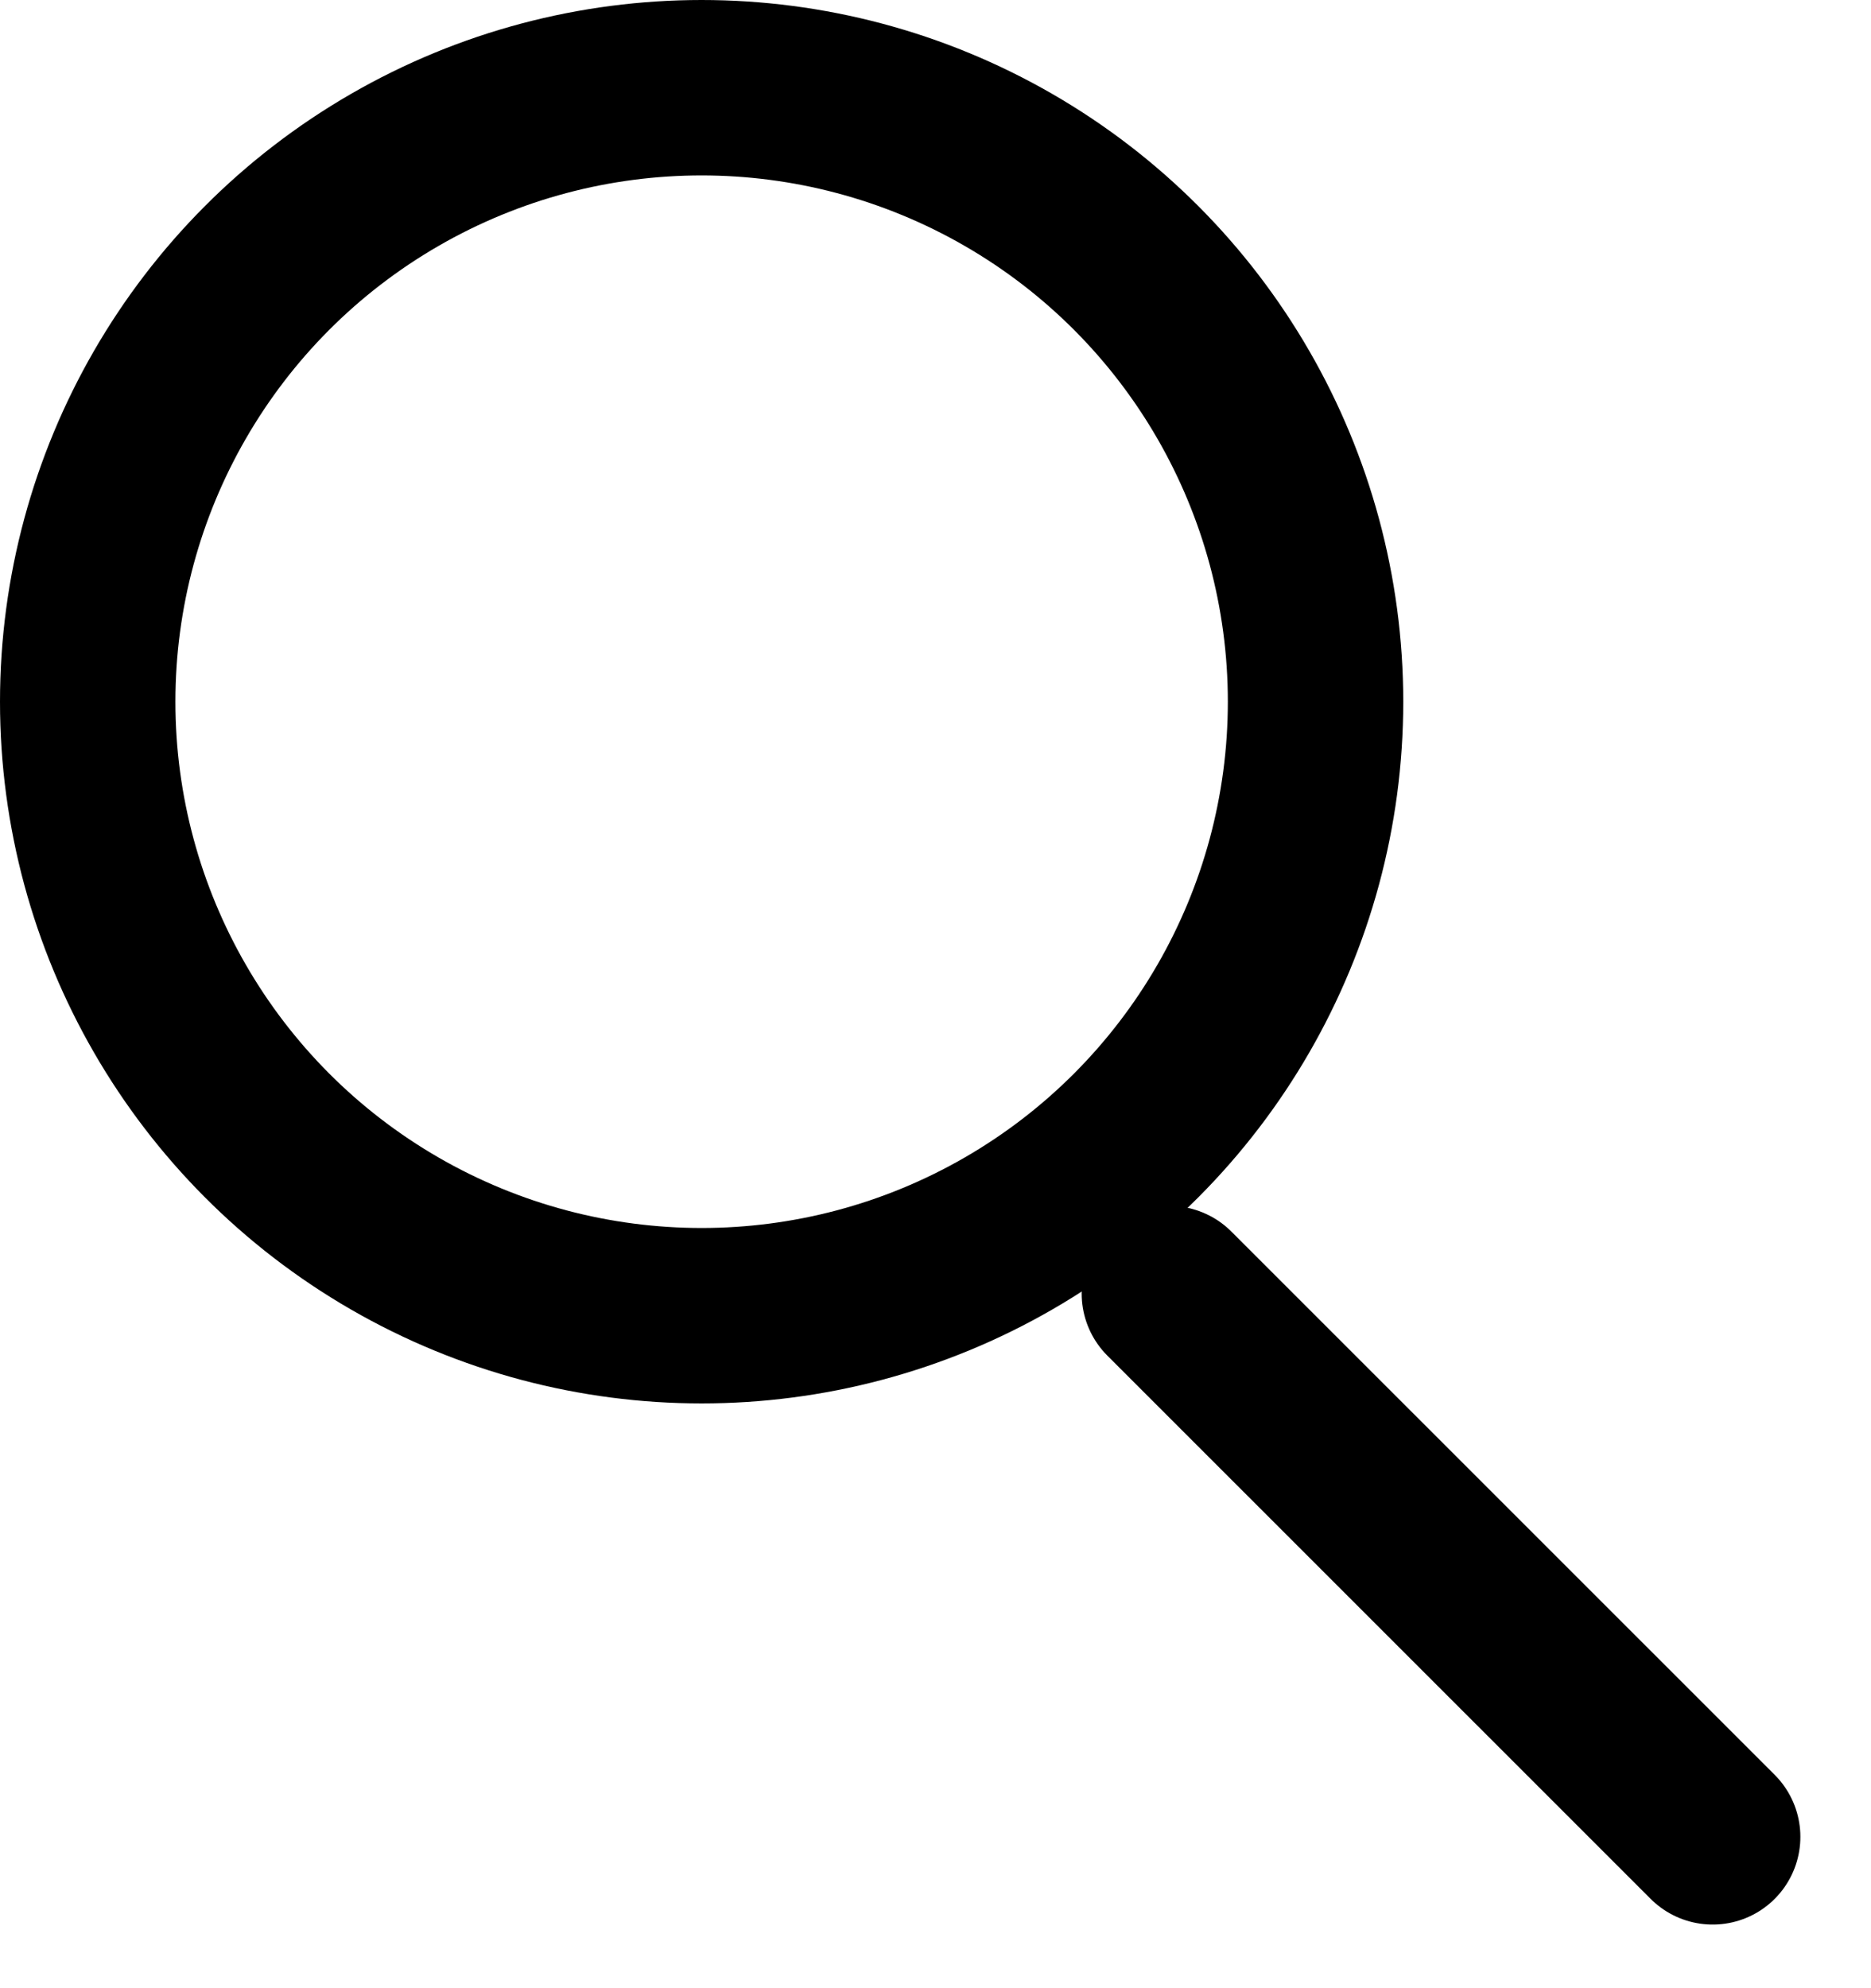 <?xml version="1.0" encoding="UTF-8"?> <svg xmlns="http://www.w3.org/2000/svg" width="16" height="17" viewBox="0 0 16 17" fill="none"><circle cx="6" cy="6" r="5.25" stroke="black" stroke-width="1.5"></circle><line x1="14.646" y1="15.706" x2="10" y2="11.061" stroke="black" stroke-width="1.5" stroke-linecap="round"></line></svg> 